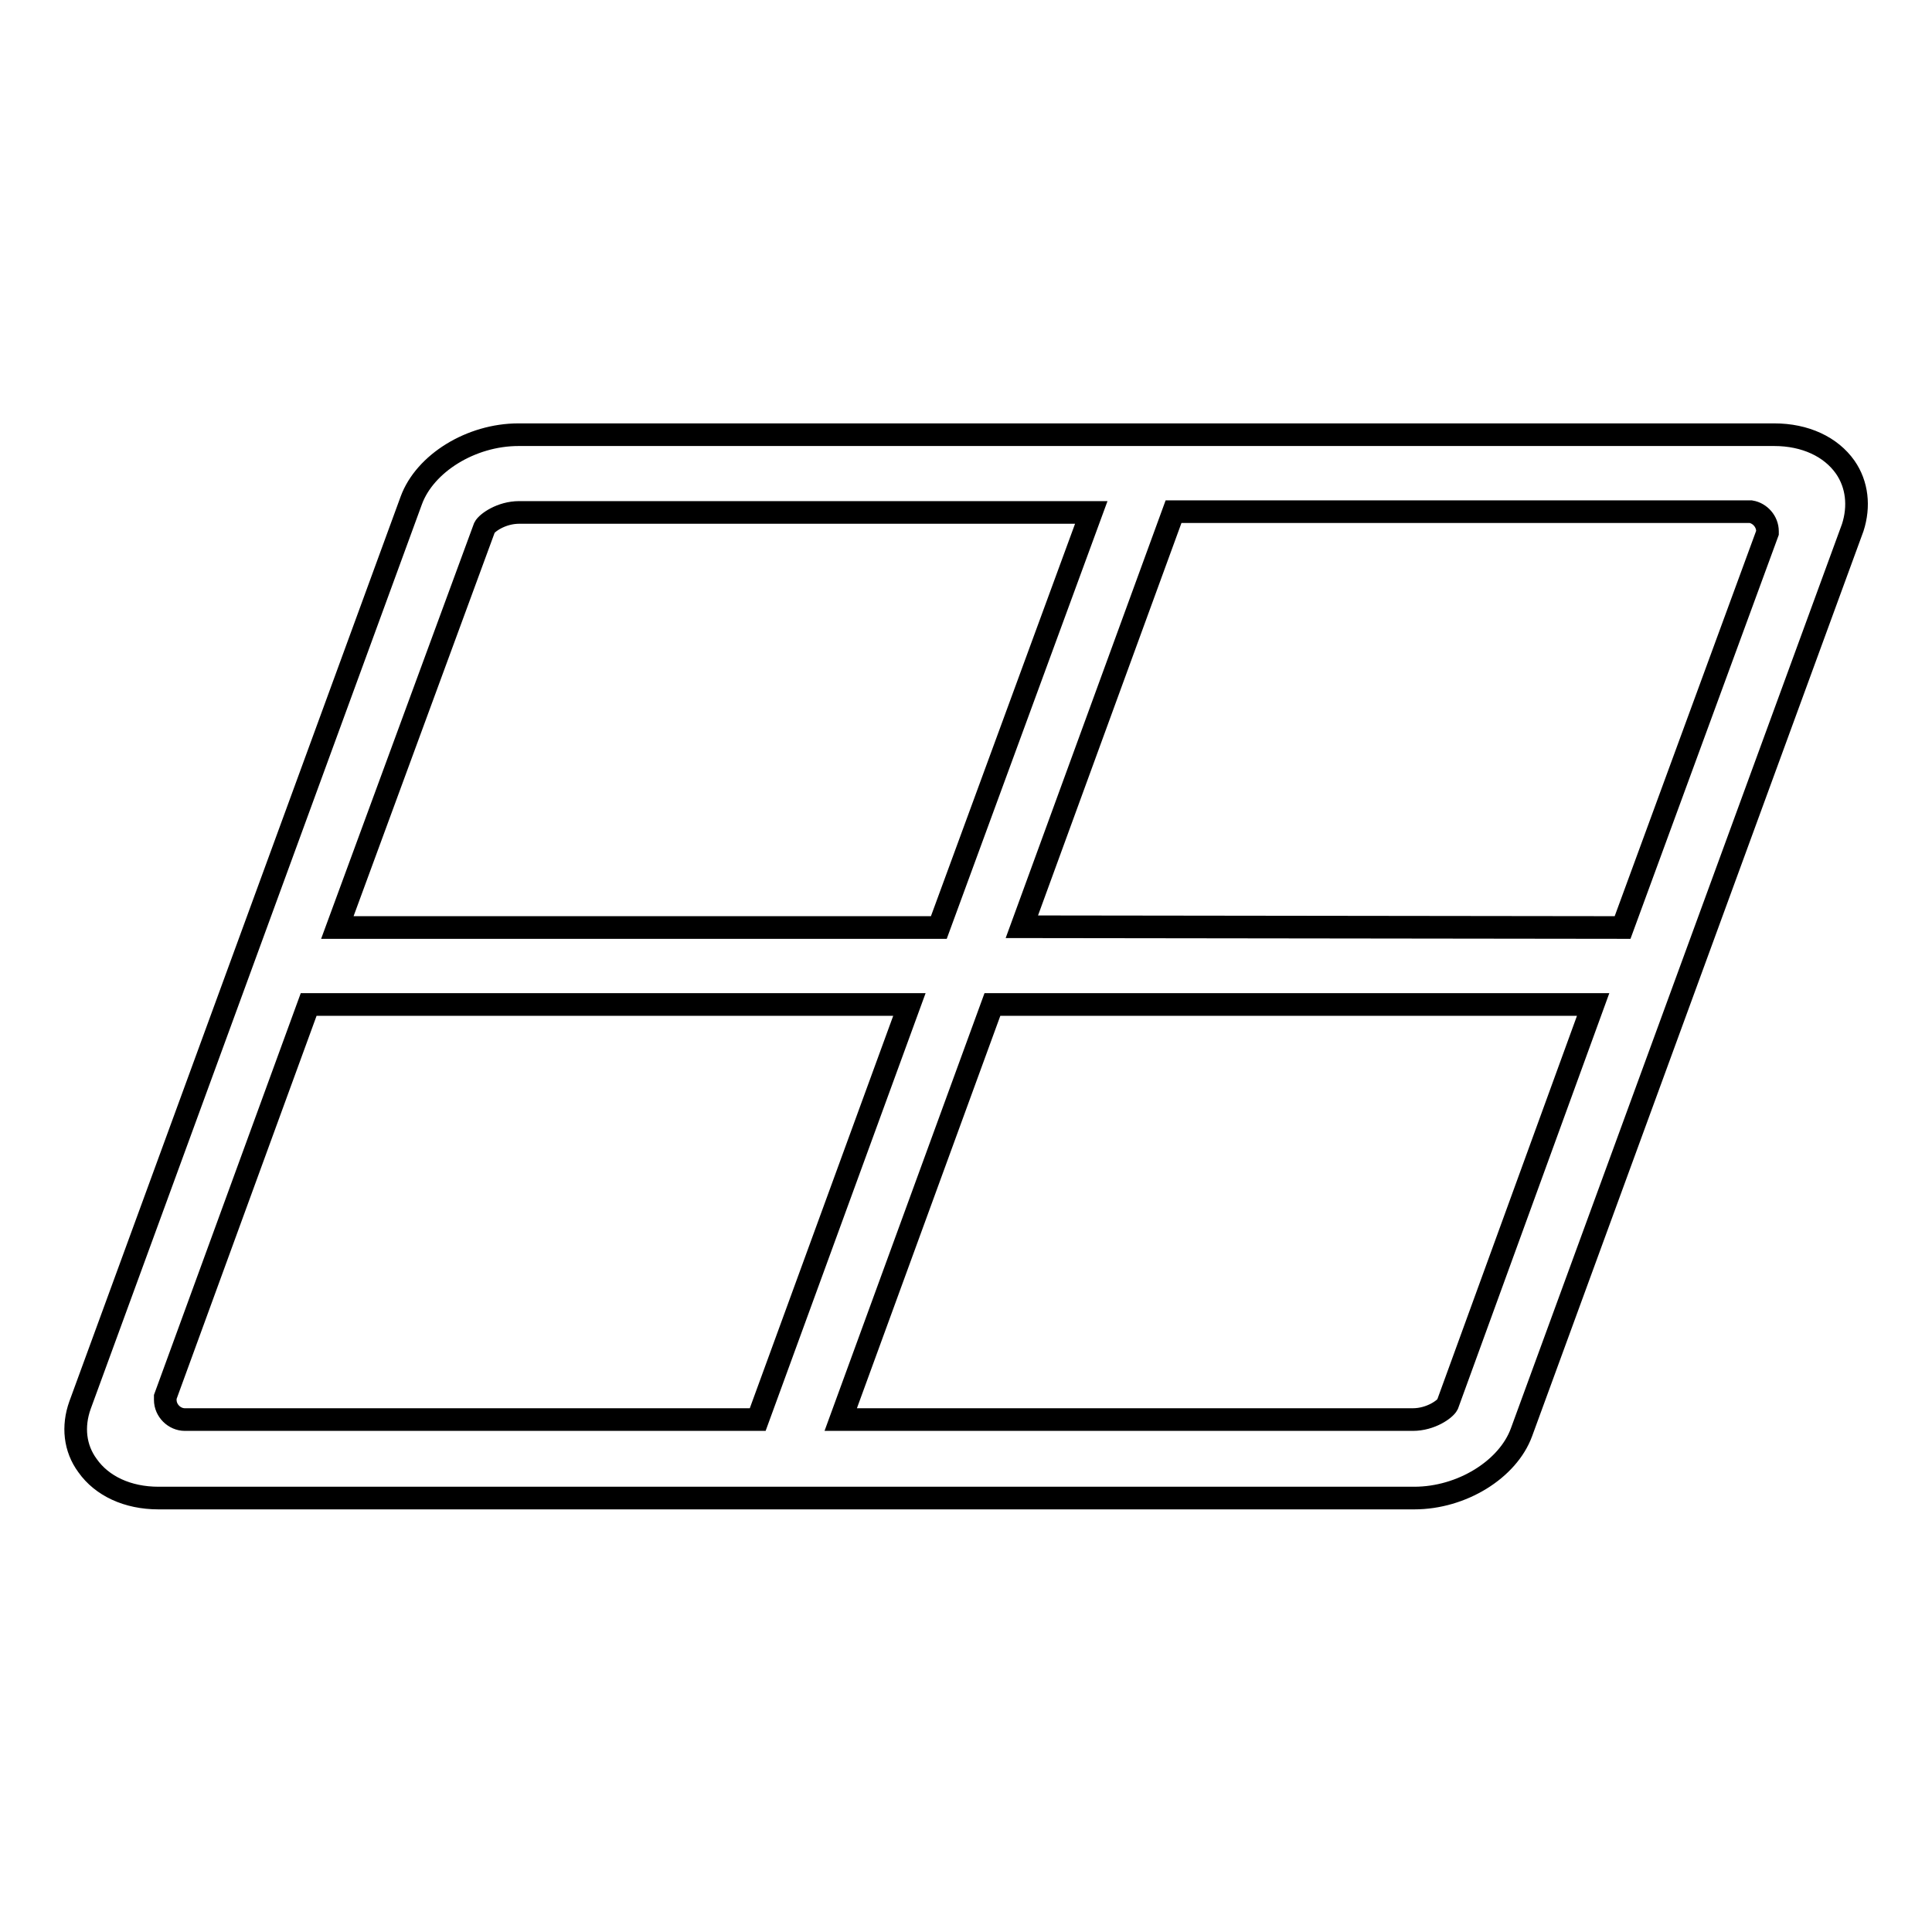 <?xml version="1.0" encoding="utf-8"?>
<!-- Svg Vector Icons : http://www.onlinewebfonts.com/icon -->
<!DOCTYPE svg PUBLIC "-//W3C//DTD SVG 1.1//EN" "http://www.w3.org/Graphics/SVG/1.1/DTD/svg11.dtd">
<svg version="1.1" xmlns="http://www.w3.org/2000/svg" xmlns:xlink="http://www.w3.org/1999/xlink" x="0px" y="0px" viewBox="0 0 256 256" enable-background="new 0 0 256 256" xml:space="preserve">
<g><g><path stroke-width="3" fill-opacity="0" stroke="#000000"  d="M244.5,61.9c-1.9-2.7-5.3-4.3-9.4-4.3H68.7c-6.3,0-12.4,3.8-14.2,8.7L10.6,186.2c-1,2.8-0.7,5.7,1,8c1.9,2.7,5.3,4.3,9.4,4.3h166.4c6.3,0,12.4-3.8,14.2-8.7l43.9-119.9C246.4,67.1,246.1,64.2,244.5,61.9z M64.2,69.9c0.3-0.6,2.2-2,4.6-2h75.8l-20.2,55H44.7L64.2,69.9z M25,188.1h-0.5c-1.4,0-2.6-1.2-2.6-2.6v-0.4l19-52h79.6l-20.1,55H25L25,188.1z M191.8,186.1c-0.3,0.6-2.2,2-4.6,2h-75.8l20.1-55h79.6L191.8,186.1z M135.4,122.8l20.1-55H232c1.2,0.2,2.2,1.3,2.2,2.6v0.2L215,122.9L135.4,122.8L135.4,122.8z"/></g></g>
</svg>